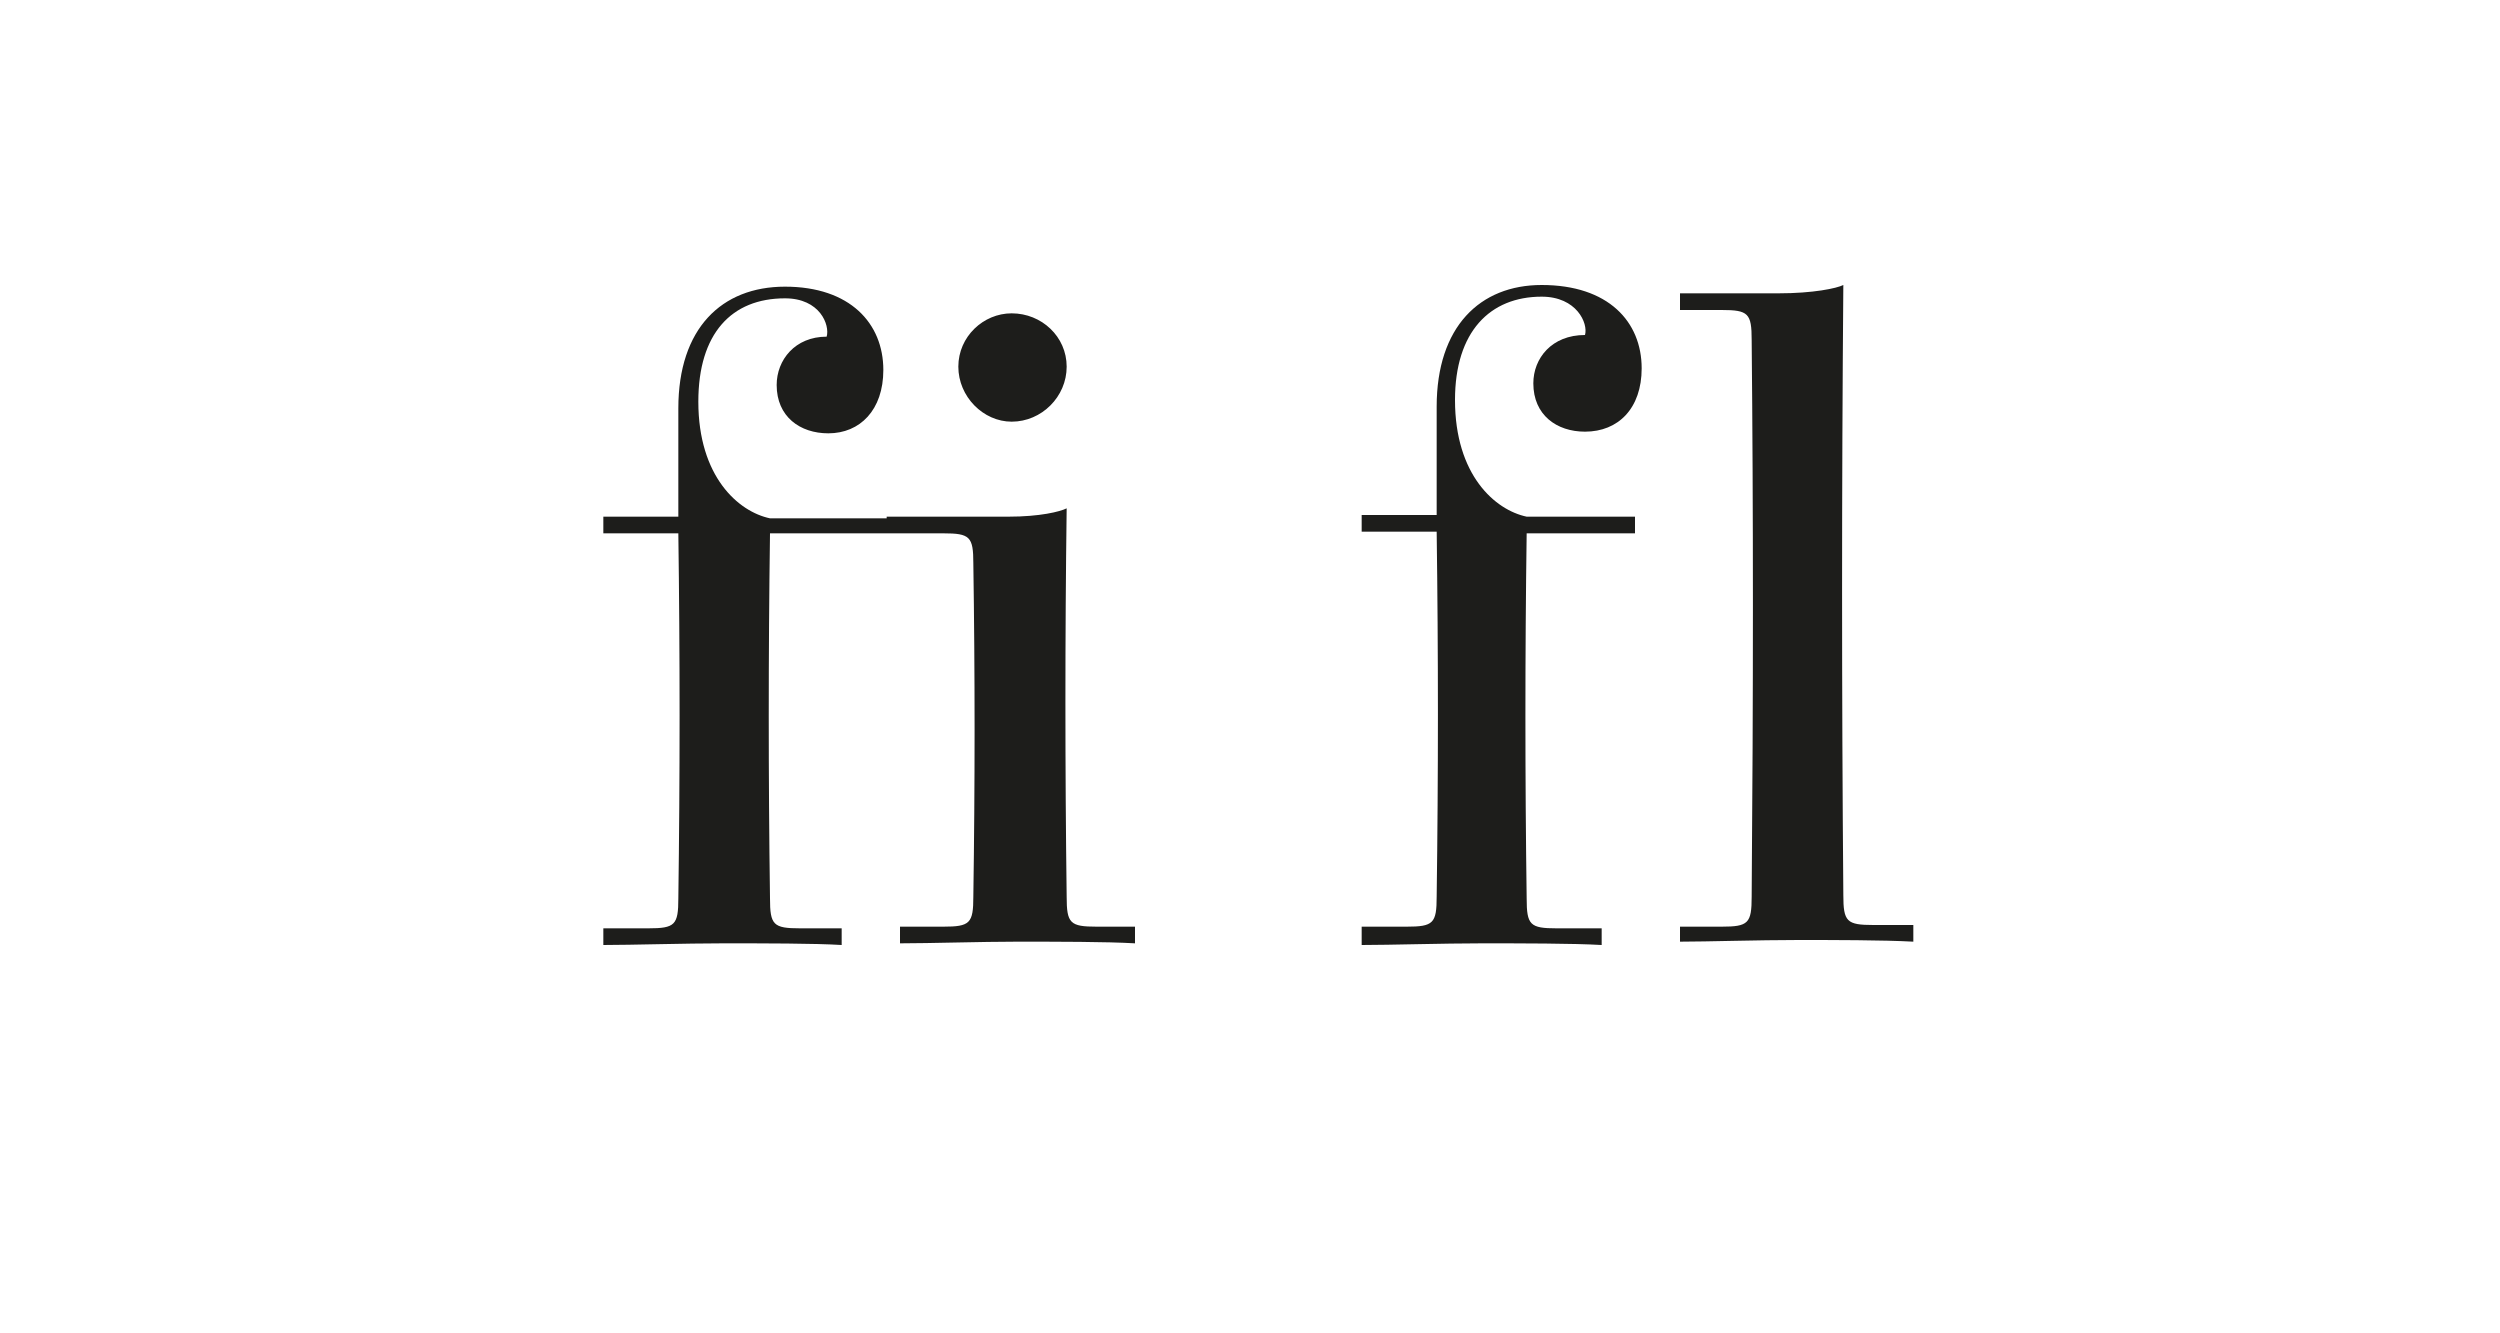 <?xml version="1.0" encoding="utf-8"?>
<!-- Generator: Adobe Illustrator 23.0.4, SVG Export Plug-In . SVG Version: 6.00 Build 0)  -->
<svg version="1.1" id="Ebene_1" xmlns="http://www.w3.org/2000/svg" xmlns:xlink="http://www.w3.org/1999/xlink" x="0px" y="0px"
	 viewBox="0 0 150 80" style="enable-background:new 0 0 150 80;" xml:space="preserve">
<style type="text/css">
	.st0{fill:#FFFFFF;}
	.st1{fill:#1D1D1B;}
</style>
<g>
	<rect class="st0" width="150" height="80"/>
</g>
<g>
	<path class="st1" d="M68.1,55.6v1c-1.7-0.1-4.7-0.1-7.1-0.1c-2.1,0-5.2,0.1-7,0.1v-1h2.6c1.6,0,1.8-0.2,1.8-1.8
		c0.1-6.7,0.1-13.4,0-20c0-1.6-0.2-1.8-1.8-1.8H46.2c-0.1,7.3-0.1,14.6,0,21.9c0,1.6,0.2,1.8,1.8,1.8h2.5v1
		c-1.6-0.1-4.7-0.1-7.1-0.1c-2.3,0-5.5,0.1-7.2,0.1v-1h2.7c1.6,0,1.8-0.2,1.8-1.8c0.1-7.3,0.1-14.6,0-21.9h-4.5v-1h4.5v-6.5
		c0-4.8,2.6-7.3,6.4-7.3c3.9,0,5.9,2.2,5.9,5c0,2.4-1.4,3.8-3.3,3.8c-1.7,0-3.1-1-3.1-2.9c0-1.5,1.1-2.9,3-2.9
		c0.2-0.7-0.4-2.3-2.5-2.3c-3.2,0-5.2,2.1-5.2,6.2c0,4.5,2.4,6.6,4.3,7h7V31h7.3c1.9,0,3.1-0.3,3.5-0.5c-0.1,7.7-0.1,15.5,0,23.3
		c0,1.6,0.2,1.8,1.8,1.8H68.1z M57.5,22c0-1.8,1.5-3.2,3.2-3.2c1.8,0,3.3,1.4,3.3,3.2c0,1.8-1.5,3.3-3.3,3.3
		C59,25.3,57.5,23.8,57.5,22z"/>
	<path class="st1" d="M81.7,55.6h2.7c1.6,0,1.8-0.2,1.8-1.8c0.1-7.3,0.1-14.6,0-21.9h-4.5v-1h4.5v-6.5c0-4.8,2.6-7.3,6.3-7.3
		c4,0,6,2.2,6,5c0,2.4-1.4,3.8-3.4,3.8c-1.7,0-3.1-1-3.1-2.9c0-1.5,1.1-2.9,3.1-2.9c0.2-0.7-0.5-2.3-2.6-2.3c-3.1,0-5.2,2.1-5.2,6.2
		c0,4.5,2.4,6.6,4.3,7h6.5v1h-6.5c-0.1,7.3-0.1,14.6,0,21.9c0,1.6,0.2,1.8,1.8,1.8h2.7v1c-1.7-0.1-4.9-0.1-7.2-0.1
		c-2.3,0-5.5,0.1-7.2,0.1V55.6z M100.8,55.6h2.5c1.6,0,1.8-0.2,1.8-1.8c0.1-12.2,0.1-23.2,0-33.4c0-1.6-0.2-1.8-1.8-1.8h-2.5v-1h5.9
		c2.1,0,3.5-0.3,3.9-0.5c-0.1,12.3-0.1,24.4,0,36.6c0,1.6,0.2,1.8,1.8,1.8h2.4v1c-1.8-0.1-4.9-0.1-6.9-0.1c-2.4,0-5.5,0.1-7.1,0.1
		V55.6z"/>
</g>
</svg>
